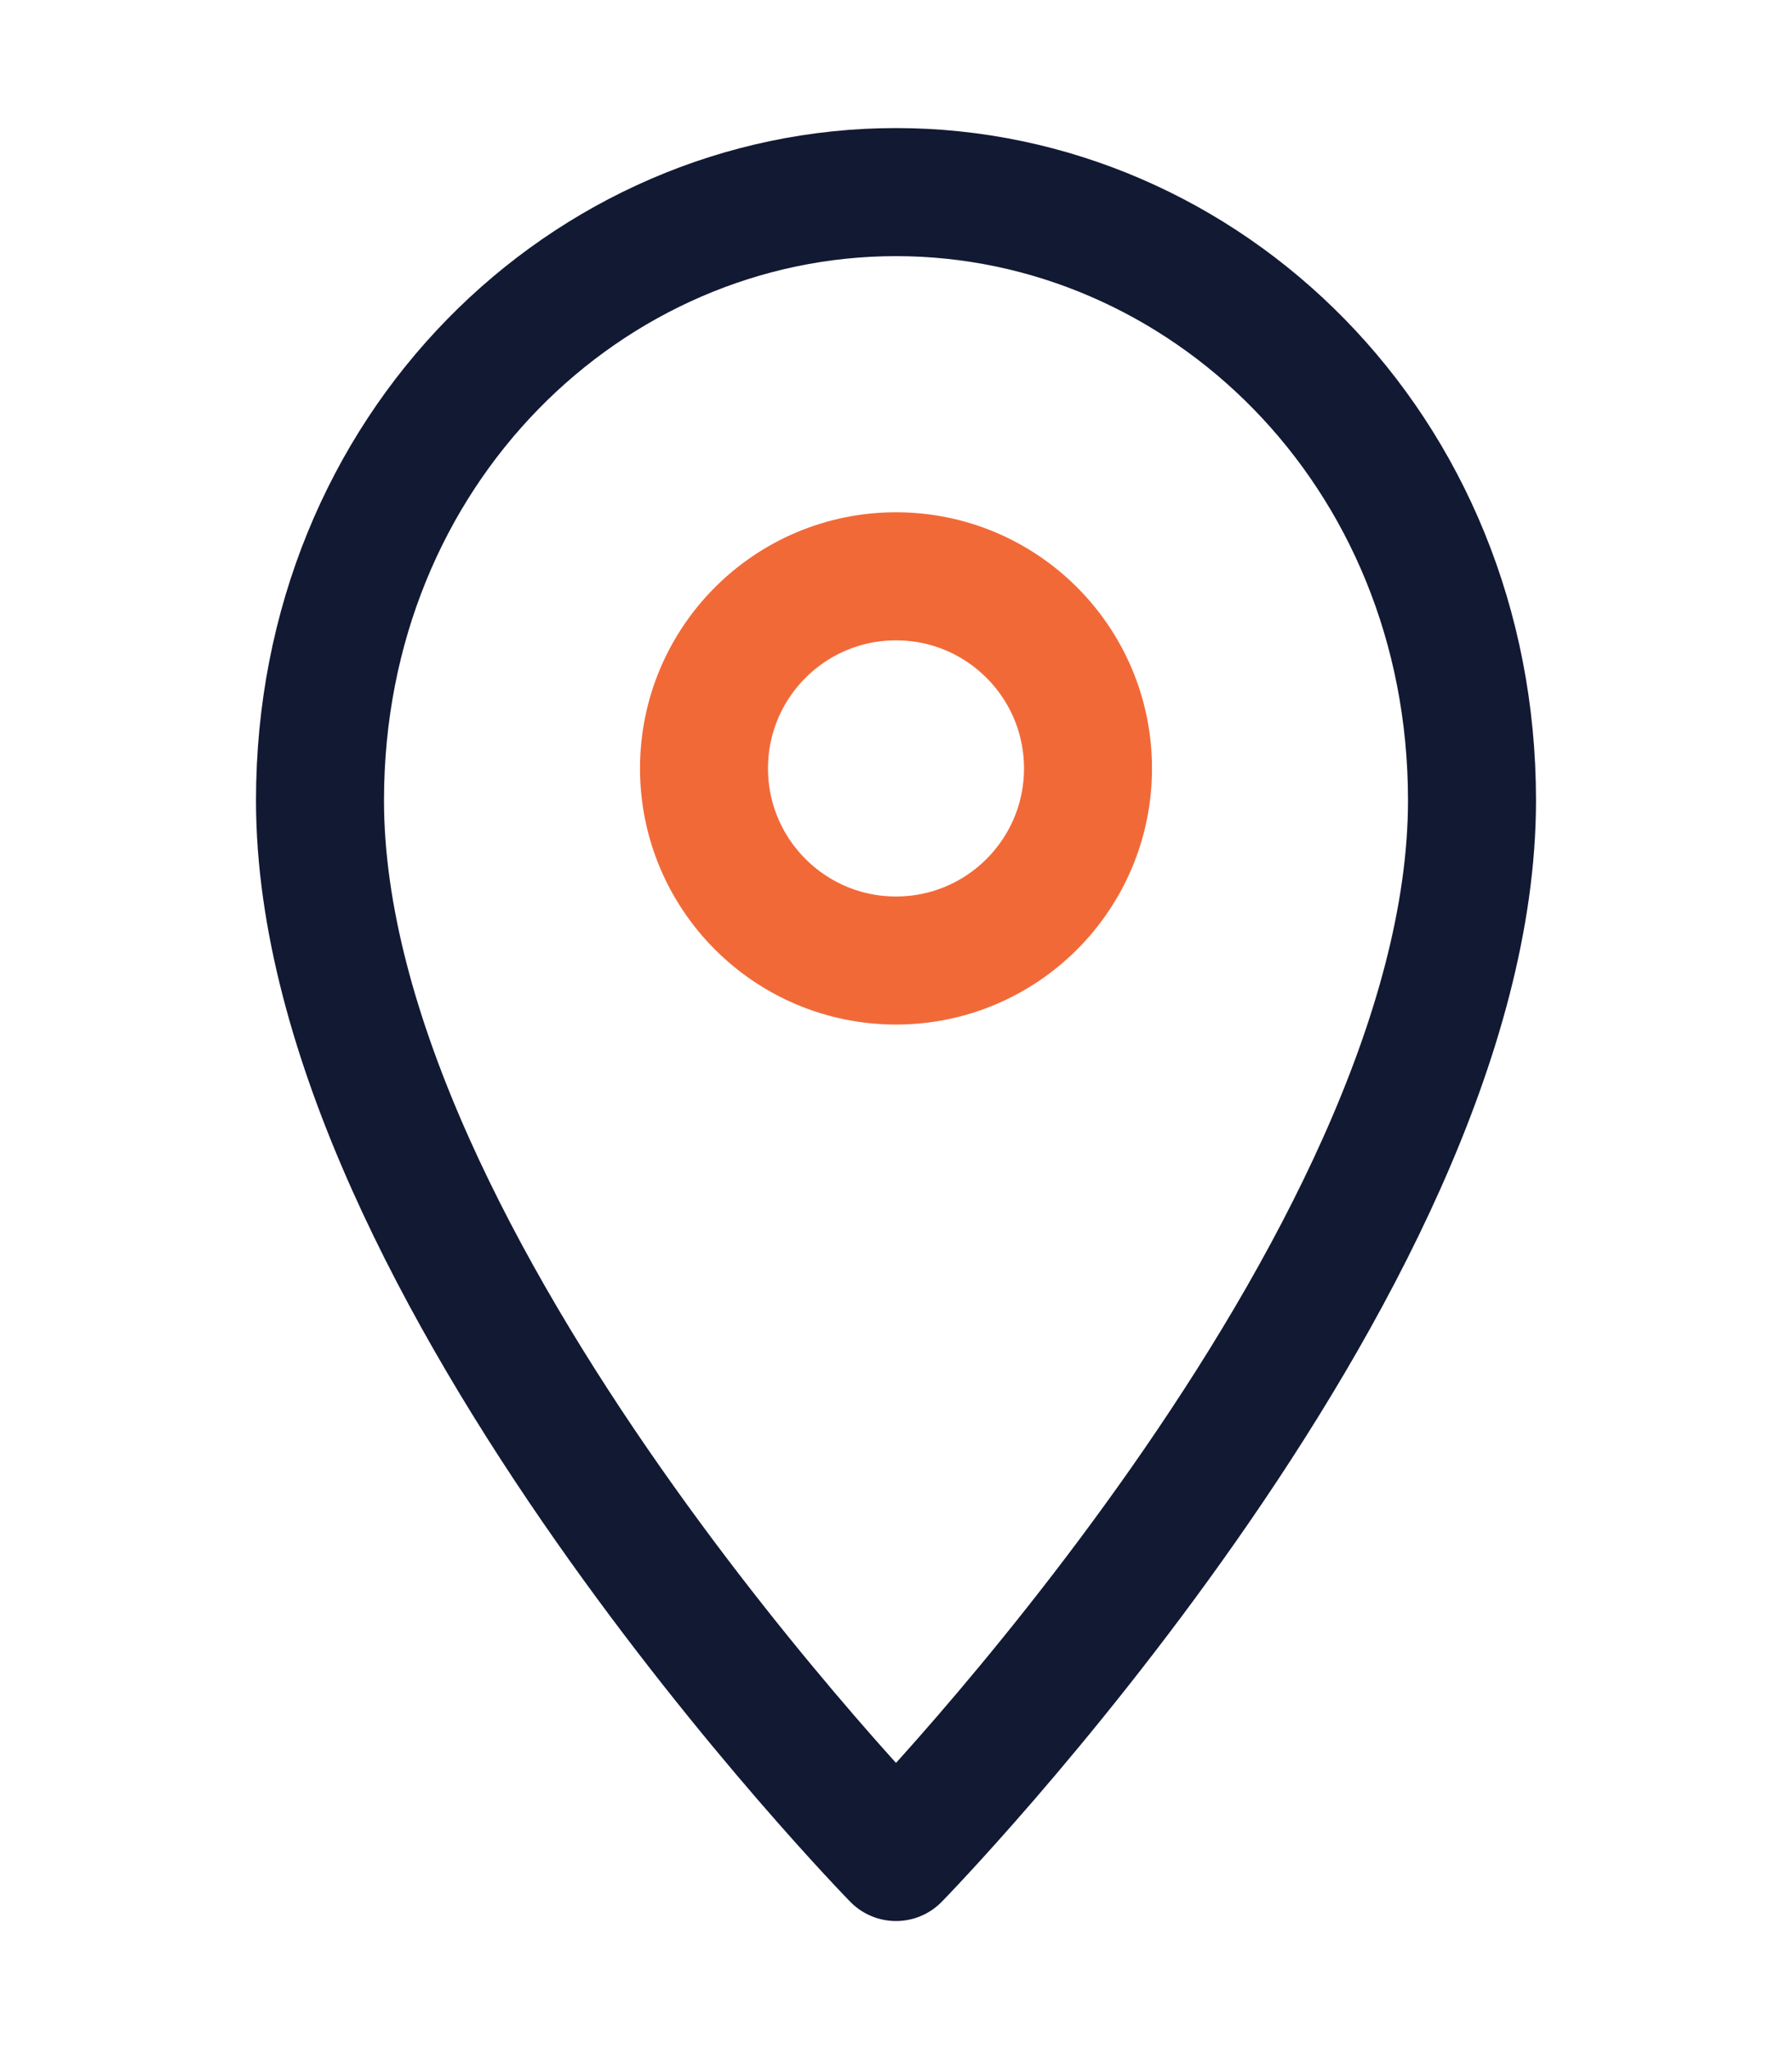 <svg width="28" height="32" viewBox="0 0 28 32" fill="none" xmlns="http://www.w3.org/2000/svg">
  <path d="M14 29C14 29 5 19.8 5 12.5C5 7 9.2 3 14 3C18.8 3 23 7 23 12.5C23 19.8 14 29 14 29Z" stroke="#121933" stroke-width="2" stroke-linecap="round" stroke-linejoin="round"/>
  <circle cx="14" cy="12" r="3" stroke="#F26938" stroke-width="2"/>
</svg>
